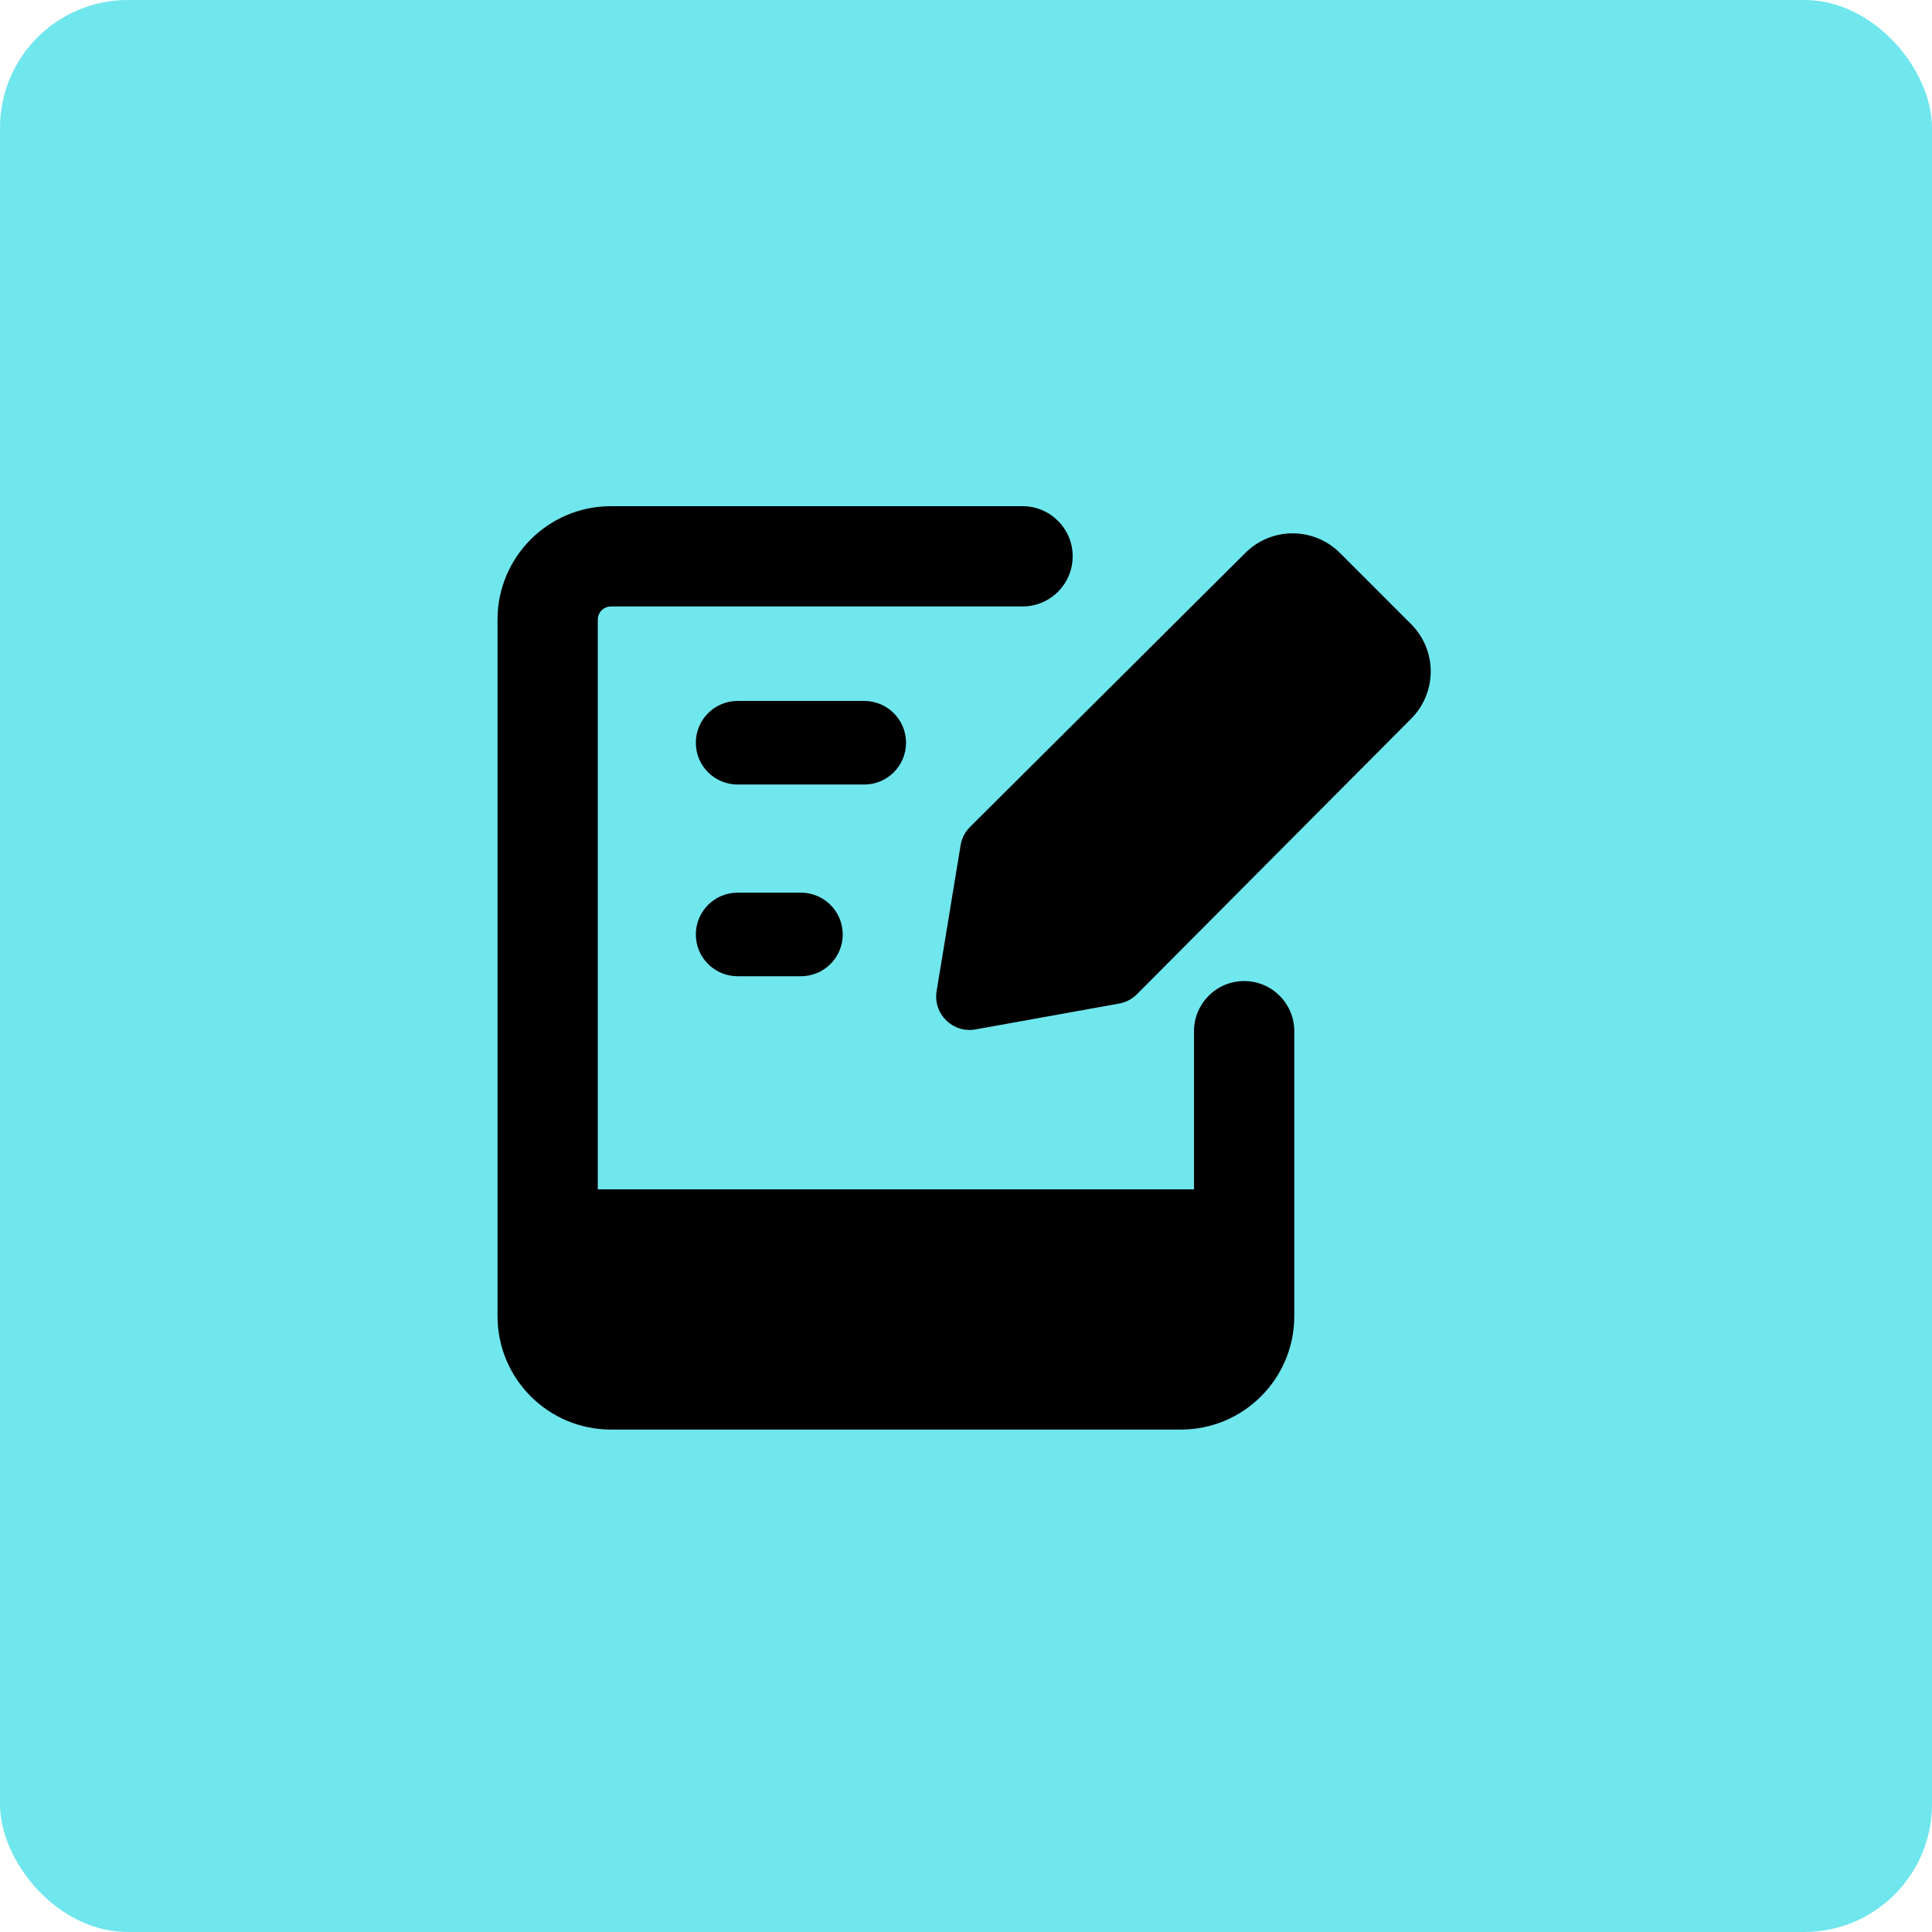 <?xml version="1.0" encoding="UTF-8"?> <svg xmlns="http://www.w3.org/2000/svg" width="514" height="514" viewBox="0 0 514 514" fill="none"><rect width="514" height="514" rx="34" fill="#70E6ED"></rect><path fill-rule="evenodd" clip-rule="evenodd" d="M162.547 161.346C160.611 161.346 159.041 162.916 159.041 164.852V316.415H317.66V274.345C317.66 266.978 323.63 261.006 330.999 261.006C338.366 261.006 344.338 266.978 344.338 274.345V350.148C344.338 366.818 330.823 380.332 314.152 380.332H162.547C145.877 380.332 132.363 366.818 132.363 350.148V164.852C132.363 148.181 145.877 134.667 162.547 134.667H272.04C279.407 134.667 285.38 140.64 285.38 148.007C285.38 155.374 279.407 161.346 272.04 161.346H162.547ZM196.241 186.485C190.102 186.485 185.125 191.462 185.125 197.601C185.125 203.741 190.102 208.717 196.241 208.717H229.931C236.07 208.717 241.047 203.741 241.047 197.601C241.047 191.462 236.07 186.485 229.931 186.485H196.241ZM185.125 248.607C185.125 242.468 190.102 237.491 196.241 237.491H213.086C219.225 237.491 224.202 242.468 224.202 248.607C224.202 254.746 219.225 259.723 213.086 259.723H196.241C190.102 259.723 185.125 254.746 185.125 248.607ZM297.744 266.992C299.536 266.669 301.186 265.804 302.471 264.513L375.376 191.263C377.043 189.609 378.366 187.642 379.268 185.475C380.171 183.307 380.637 180.983 380.637 178.635C380.637 176.287 380.171 173.962 379.268 171.795C378.366 169.627 377.043 167.66 375.376 166.007L356.523 147.154C354.869 145.487 352.902 144.164 350.734 143.261C348.568 142.358 346.243 141.893 343.895 141.893C341.546 141.893 339.221 142.358 337.055 143.261C334.887 144.164 332.92 145.487 331.268 147.154L258.069 220.006C256.745 221.323 255.87 223.023 255.567 224.866L249.184 263.674C248.187 269.735 253.489 274.957 259.535 273.869L297.744 266.992Z" fill="black"></path></svg> 